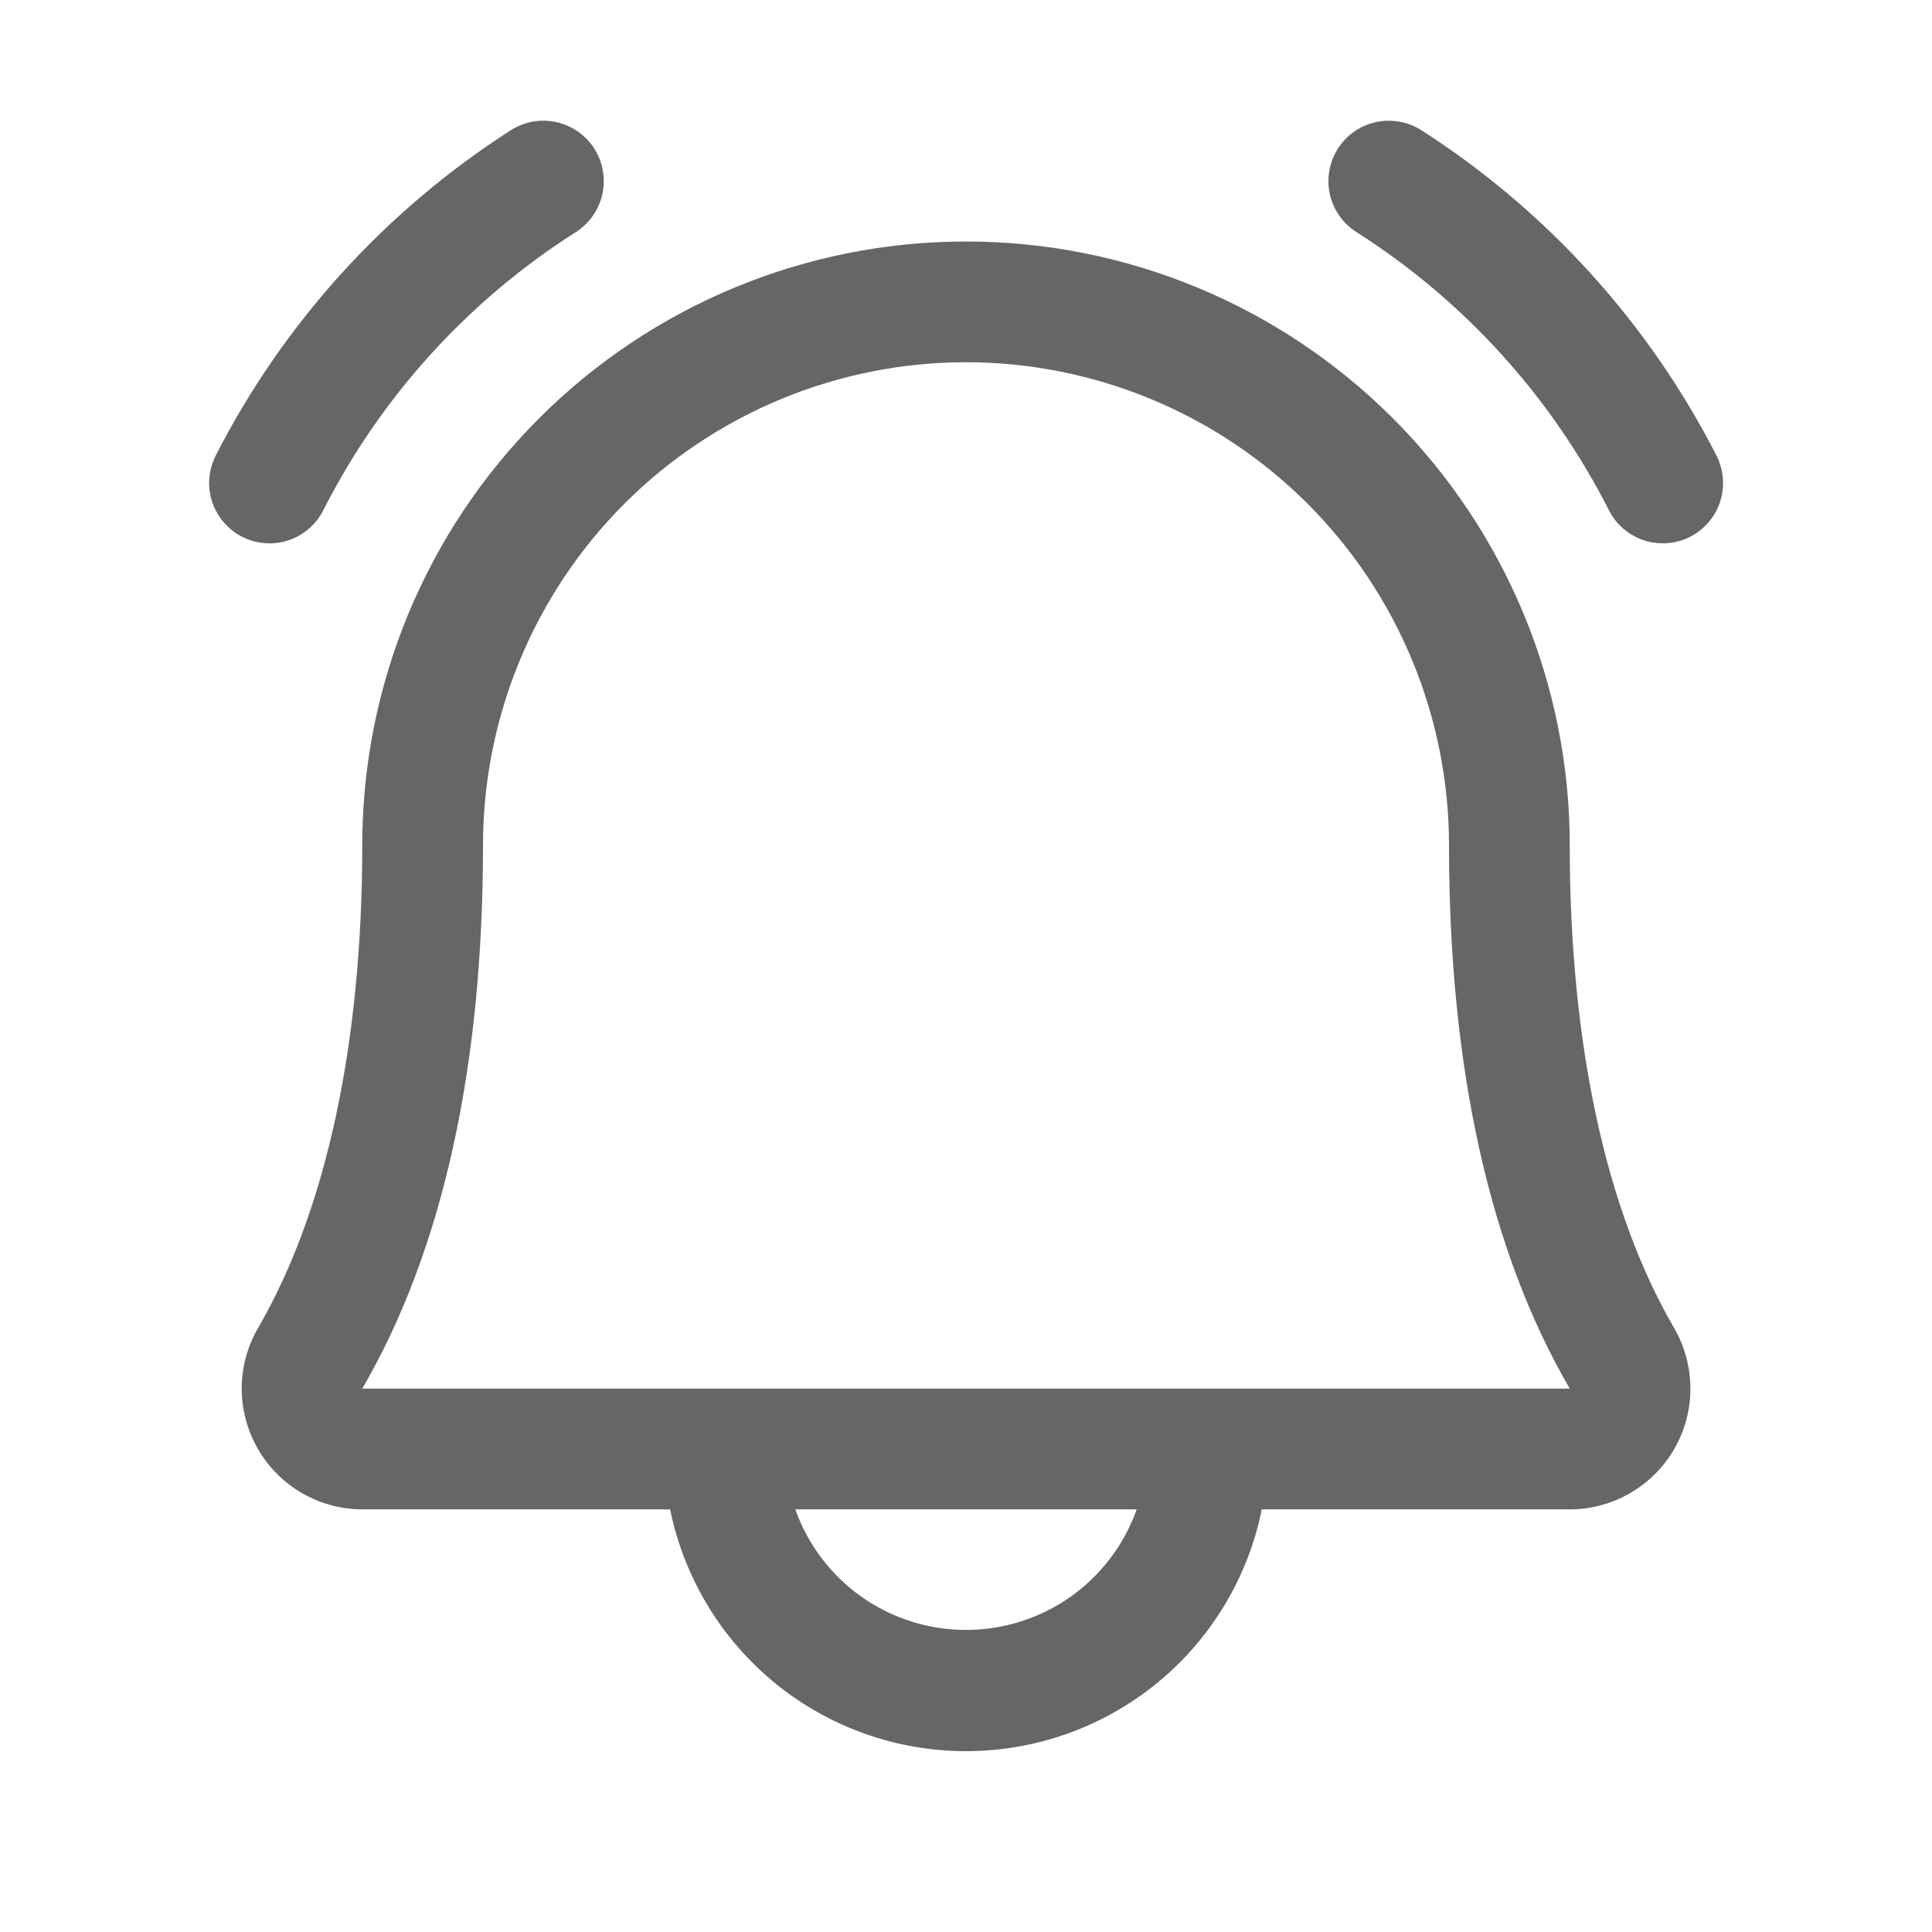 <svg width="20" height="20" viewBox="0 0 20 20" fill="none" xmlns="http://www.w3.org/2000/svg">
<path d="M17.5 5.555C17.353 5.631 17.181 5.645 17.023 5.595C16.866 5.545 16.734 5.434 16.658 5.287C16.061 4.109 15.158 3.113 14.044 2.404C13.974 2.36 13.914 2.303 13.867 2.236C13.819 2.169 13.786 2.093 13.767 2.013C13.749 1.933 13.747 1.85 13.761 1.769C13.775 1.688 13.805 1.611 13.848 1.541C13.892 1.472 13.949 1.412 14.016 1.364C14.083 1.317 14.159 1.283 14.239 1.265C14.319 1.247 14.402 1.245 14.483 1.259C14.564 1.272 14.641 1.302 14.711 1.346C16.01 2.178 17.064 3.339 17.767 4.712C17.843 4.859 17.858 5.031 17.808 5.189C17.758 5.347 17.647 5.478 17.5 5.555ZM2.79 5.625C2.904 5.625 3.017 5.593 3.114 5.534C3.212 5.474 3.292 5.389 3.344 5.287C3.941 4.109 4.844 3.113 5.959 2.404C6.099 2.315 6.198 2.175 6.235 2.013C6.271 1.851 6.242 1.682 6.154 1.541C6.065 1.401 5.925 1.302 5.763 1.265C5.601 1.228 5.432 1.257 5.291 1.346C3.992 2.178 2.938 3.339 2.235 4.712C2.186 4.808 2.162 4.914 2.165 5.021C2.169 5.128 2.2 5.233 2.256 5.324C2.312 5.416 2.39 5.492 2.484 5.545C2.577 5.597 2.683 5.625 2.79 5.625ZM17.329 13.745C17.44 13.935 17.498 14.151 17.499 14.37C17.5 14.59 17.443 14.806 17.333 14.997C17.224 15.188 17.066 15.346 16.876 15.456C16.686 15.567 16.47 15.625 16.25 15.625H13.062C12.919 16.331 12.536 16.966 11.978 17.423C11.419 17.879 10.721 18.128 10 18.128C9.279 18.128 8.58 17.879 8.022 17.423C7.464 16.966 7.081 16.331 6.937 15.625H3.75C3.53 15.624 3.315 15.566 3.125 15.456C2.935 15.345 2.777 15.187 2.668 14.996C2.559 14.806 2.502 14.59 2.502 14.37C2.503 14.15 2.562 13.935 2.673 13.745C3.377 12.53 3.75 10.803 3.75 8.75C3.75 7.092 4.408 5.503 5.581 4.33C6.753 3.158 8.342 2.5 10 2.5C11.658 2.5 13.247 3.158 14.419 4.33C15.591 5.503 16.25 7.092 16.25 8.75C16.25 10.802 16.623 12.53 17.329 13.745ZM11.767 15.625H8.233C8.362 15.99 8.602 16.306 8.918 16.53C9.235 16.753 9.612 16.873 10 16.873C10.387 16.873 10.765 16.753 11.082 16.53C11.398 16.306 11.638 15.99 11.767 15.625ZM16.25 14.375C15.419 12.947 15 11.055 15 8.75C15 7.424 14.473 6.152 13.536 5.214C12.598 4.277 11.326 3.75 10 3.75C8.674 3.75 7.402 4.277 6.464 5.214C5.527 6.152 5 7.424 5 8.75C5 11.056 4.58 12.948 3.75 14.375H16.25Z" fill="#666666"/>
</svg>
